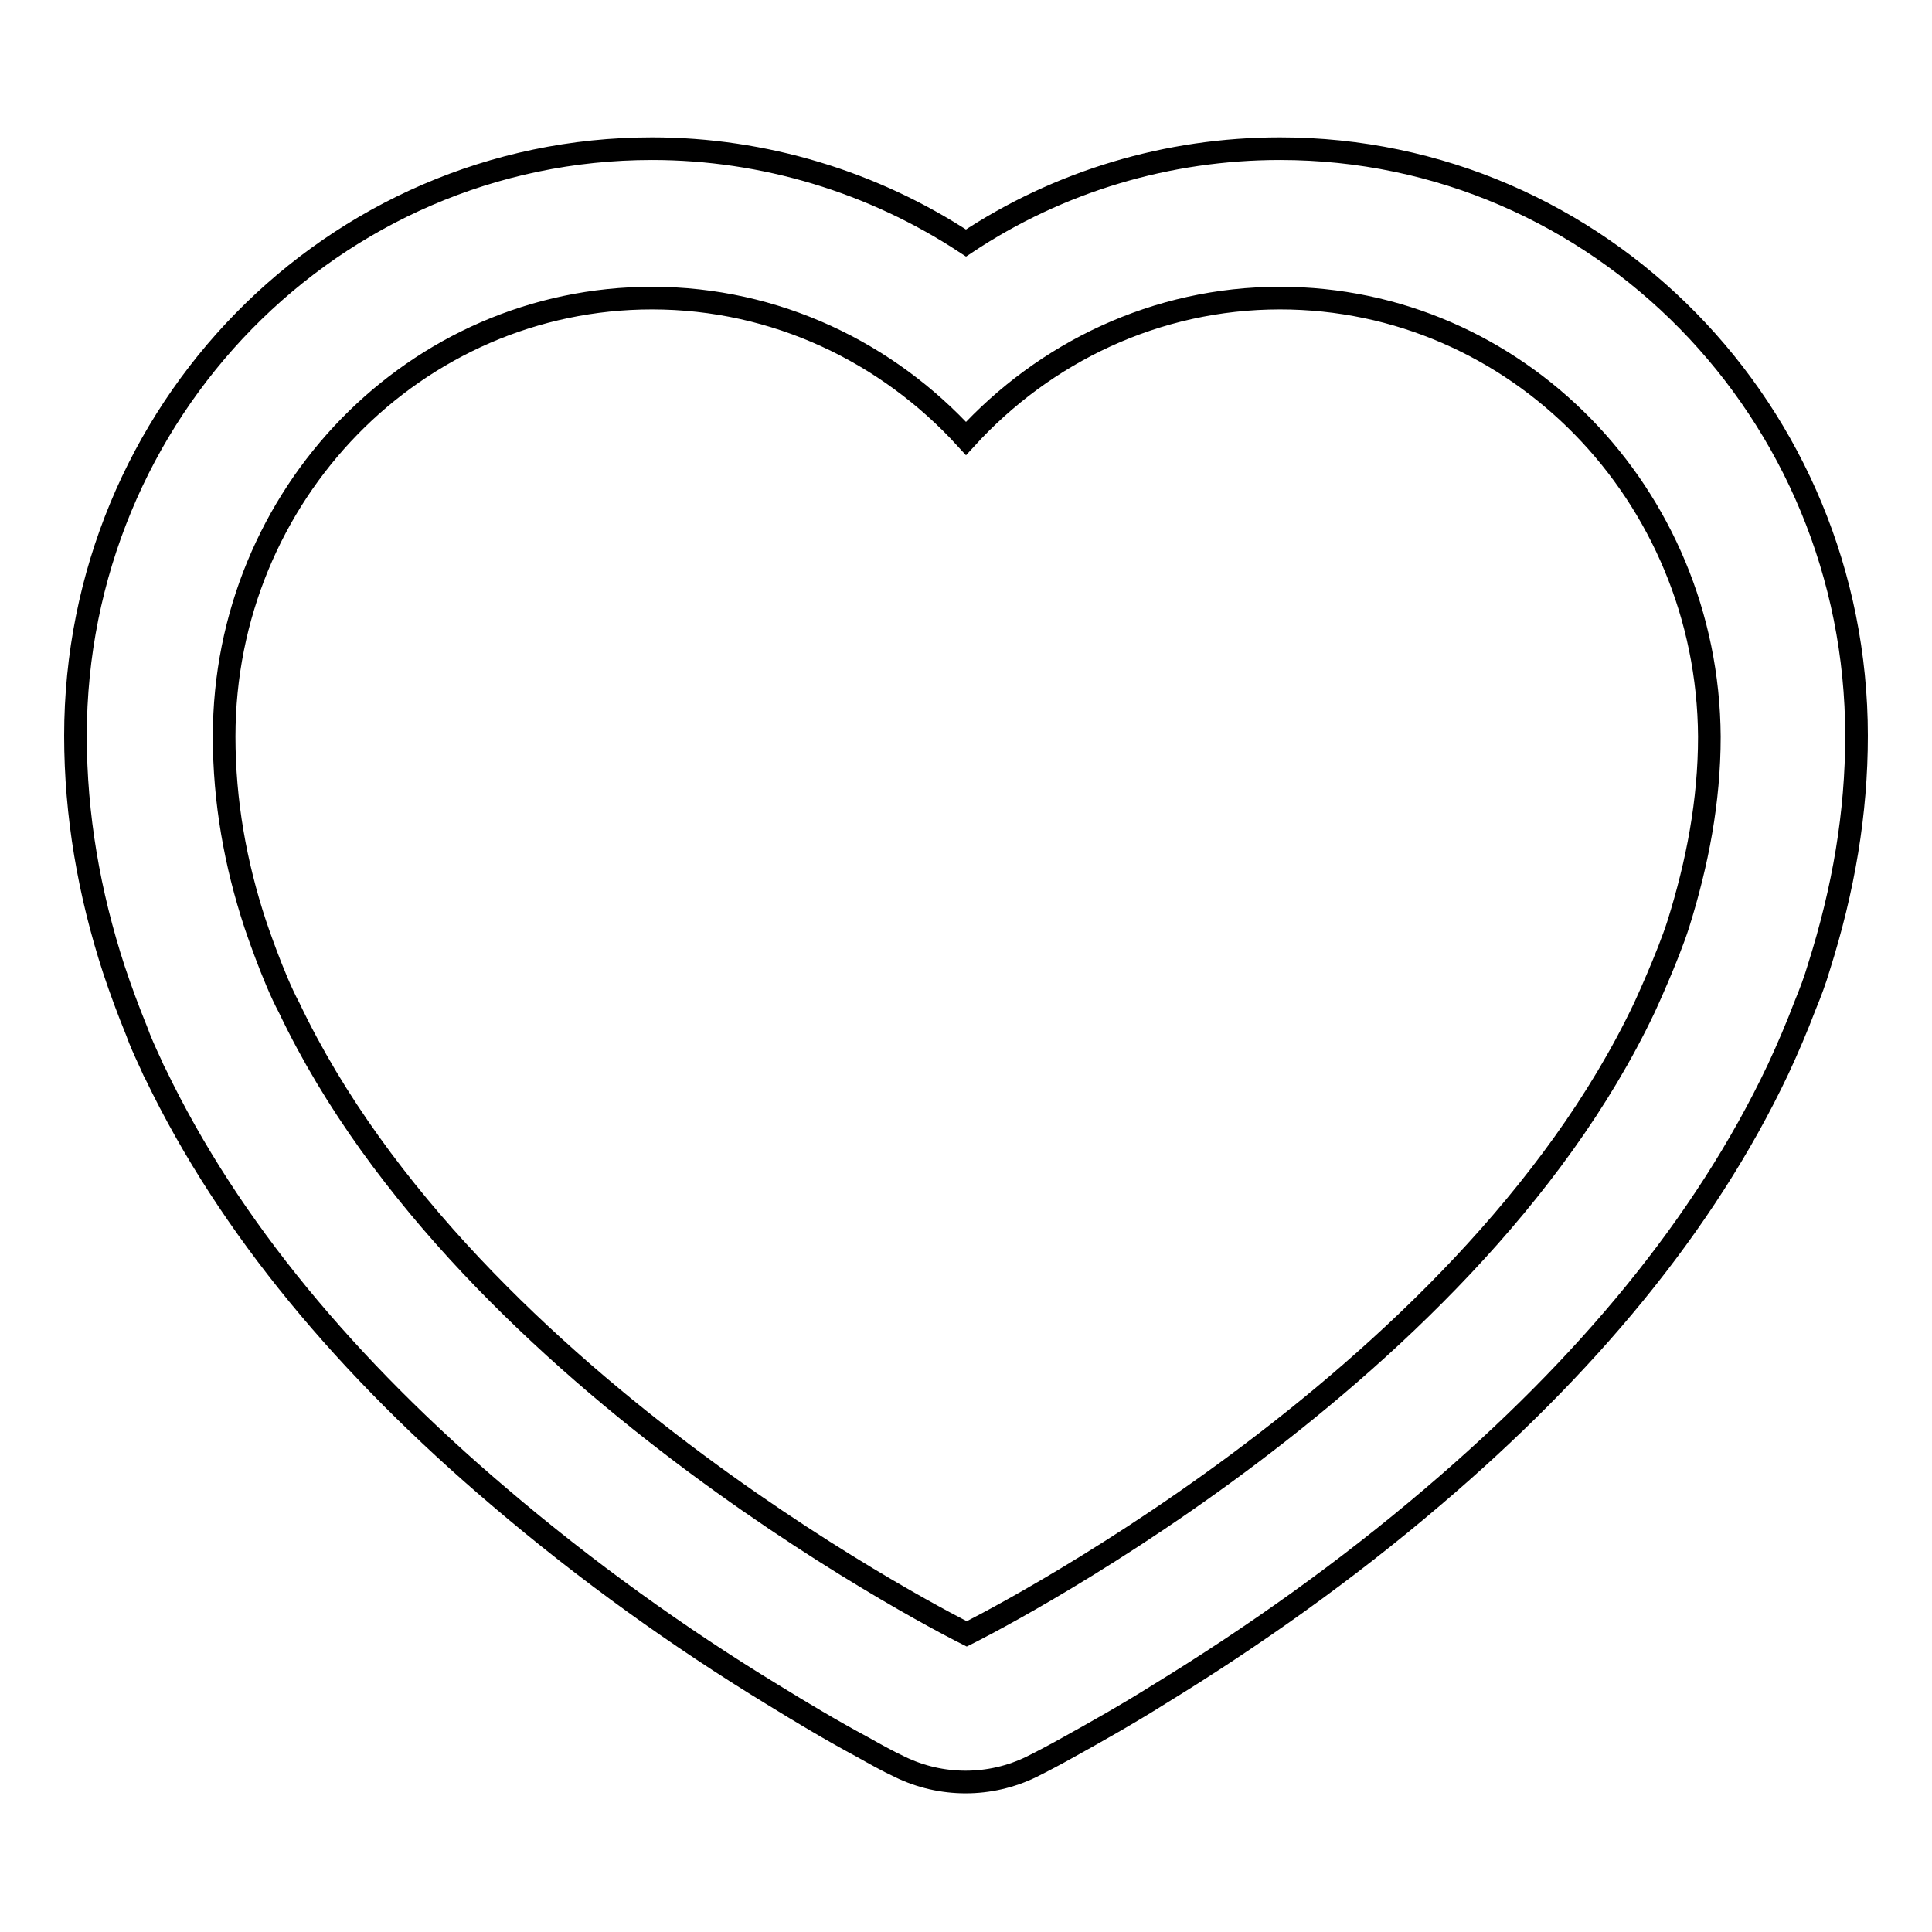 <?xml version="1.0" encoding="utf-8"?>
<!-- Svg Vector Icons : http://www.onlinewebfonts.com/icon -->
<!DOCTYPE svg PUBLIC "-//W3C//DTD SVG 1.1//EN" "http://www.w3.org/Graphics/SVG/1.1/DTD/svg11.dtd">
<svg version="1.1" xmlns="http://www.w3.org/2000/svg" xmlns:xlink="http://www.w3.org/1999/xlink" x="0px" y="0px" viewBox="0 0 256 256" enable-background="new 0 0 256 256" xml:space="preserve">
<g> <path stroke-width="3" fill-opacity="0" stroke="#000000"  d="M169.6,39.5c-16.4,0-31.2,7.2-41.6,18.6c-10.4-11.4-25.2-18.6-41.6-18.6c-31.3,0-56.7,26-56.7,58.1 c0,8.6,1.5,16.9,4.1,24.8c0,0,2.4,7.2,4.5,11.1c23.9,50.3,89.8,83,89.8,83s65.9-32.6,89.8-83c0,0,3.1-6.7,4.5-11.1 c2.5-8,4.1-16.2,4.1-24.8C226.3,65.5,200.9,39.5,169.6,39.5z M19.8,140.6c-0.6-1.3-1.2-2.6-1.7-4c-1.1-2.7-2.1-5.4-3-8.1 c-3.3-10.1-5.1-20.5-5.1-31c0-42.9,34.1-77.8,76.4-77.8c14.8,0,29.3,4.4,41.6,12.5c12.3-8.2,26.8-12.5,41.6-12.5 c42.3,0,76.4,34.9,76.4,77.8c0,10.2-1.7,20.3-5,30.7c-0.5,1.7-1.1,3.3-1.8,5c-1.1,2.9-2.3,5.7-3.6,8.5 c-9.8,20.7-25.6,39.5-45.7,56.6c-11.6,9.9-23.9,18.6-36.3,26.2c-4.3,2.7-8.4,5-12,7c-1.6,0.9-3.3,1.8-4.9,2.6 c-5.5,2.7-12,2.7-17.5,0c-1.7-0.8-3.3-1.7-4.9-2.6c-4.1-2.2-8.1-4.6-12-7C90,217,77.7,208.2,66.1,198.3c-20-17-35.7-35.6-45.5-56 C20.3,141.8,20.1,141.2,19.8,140.6L19.8,140.6z"/></g>
</svg>